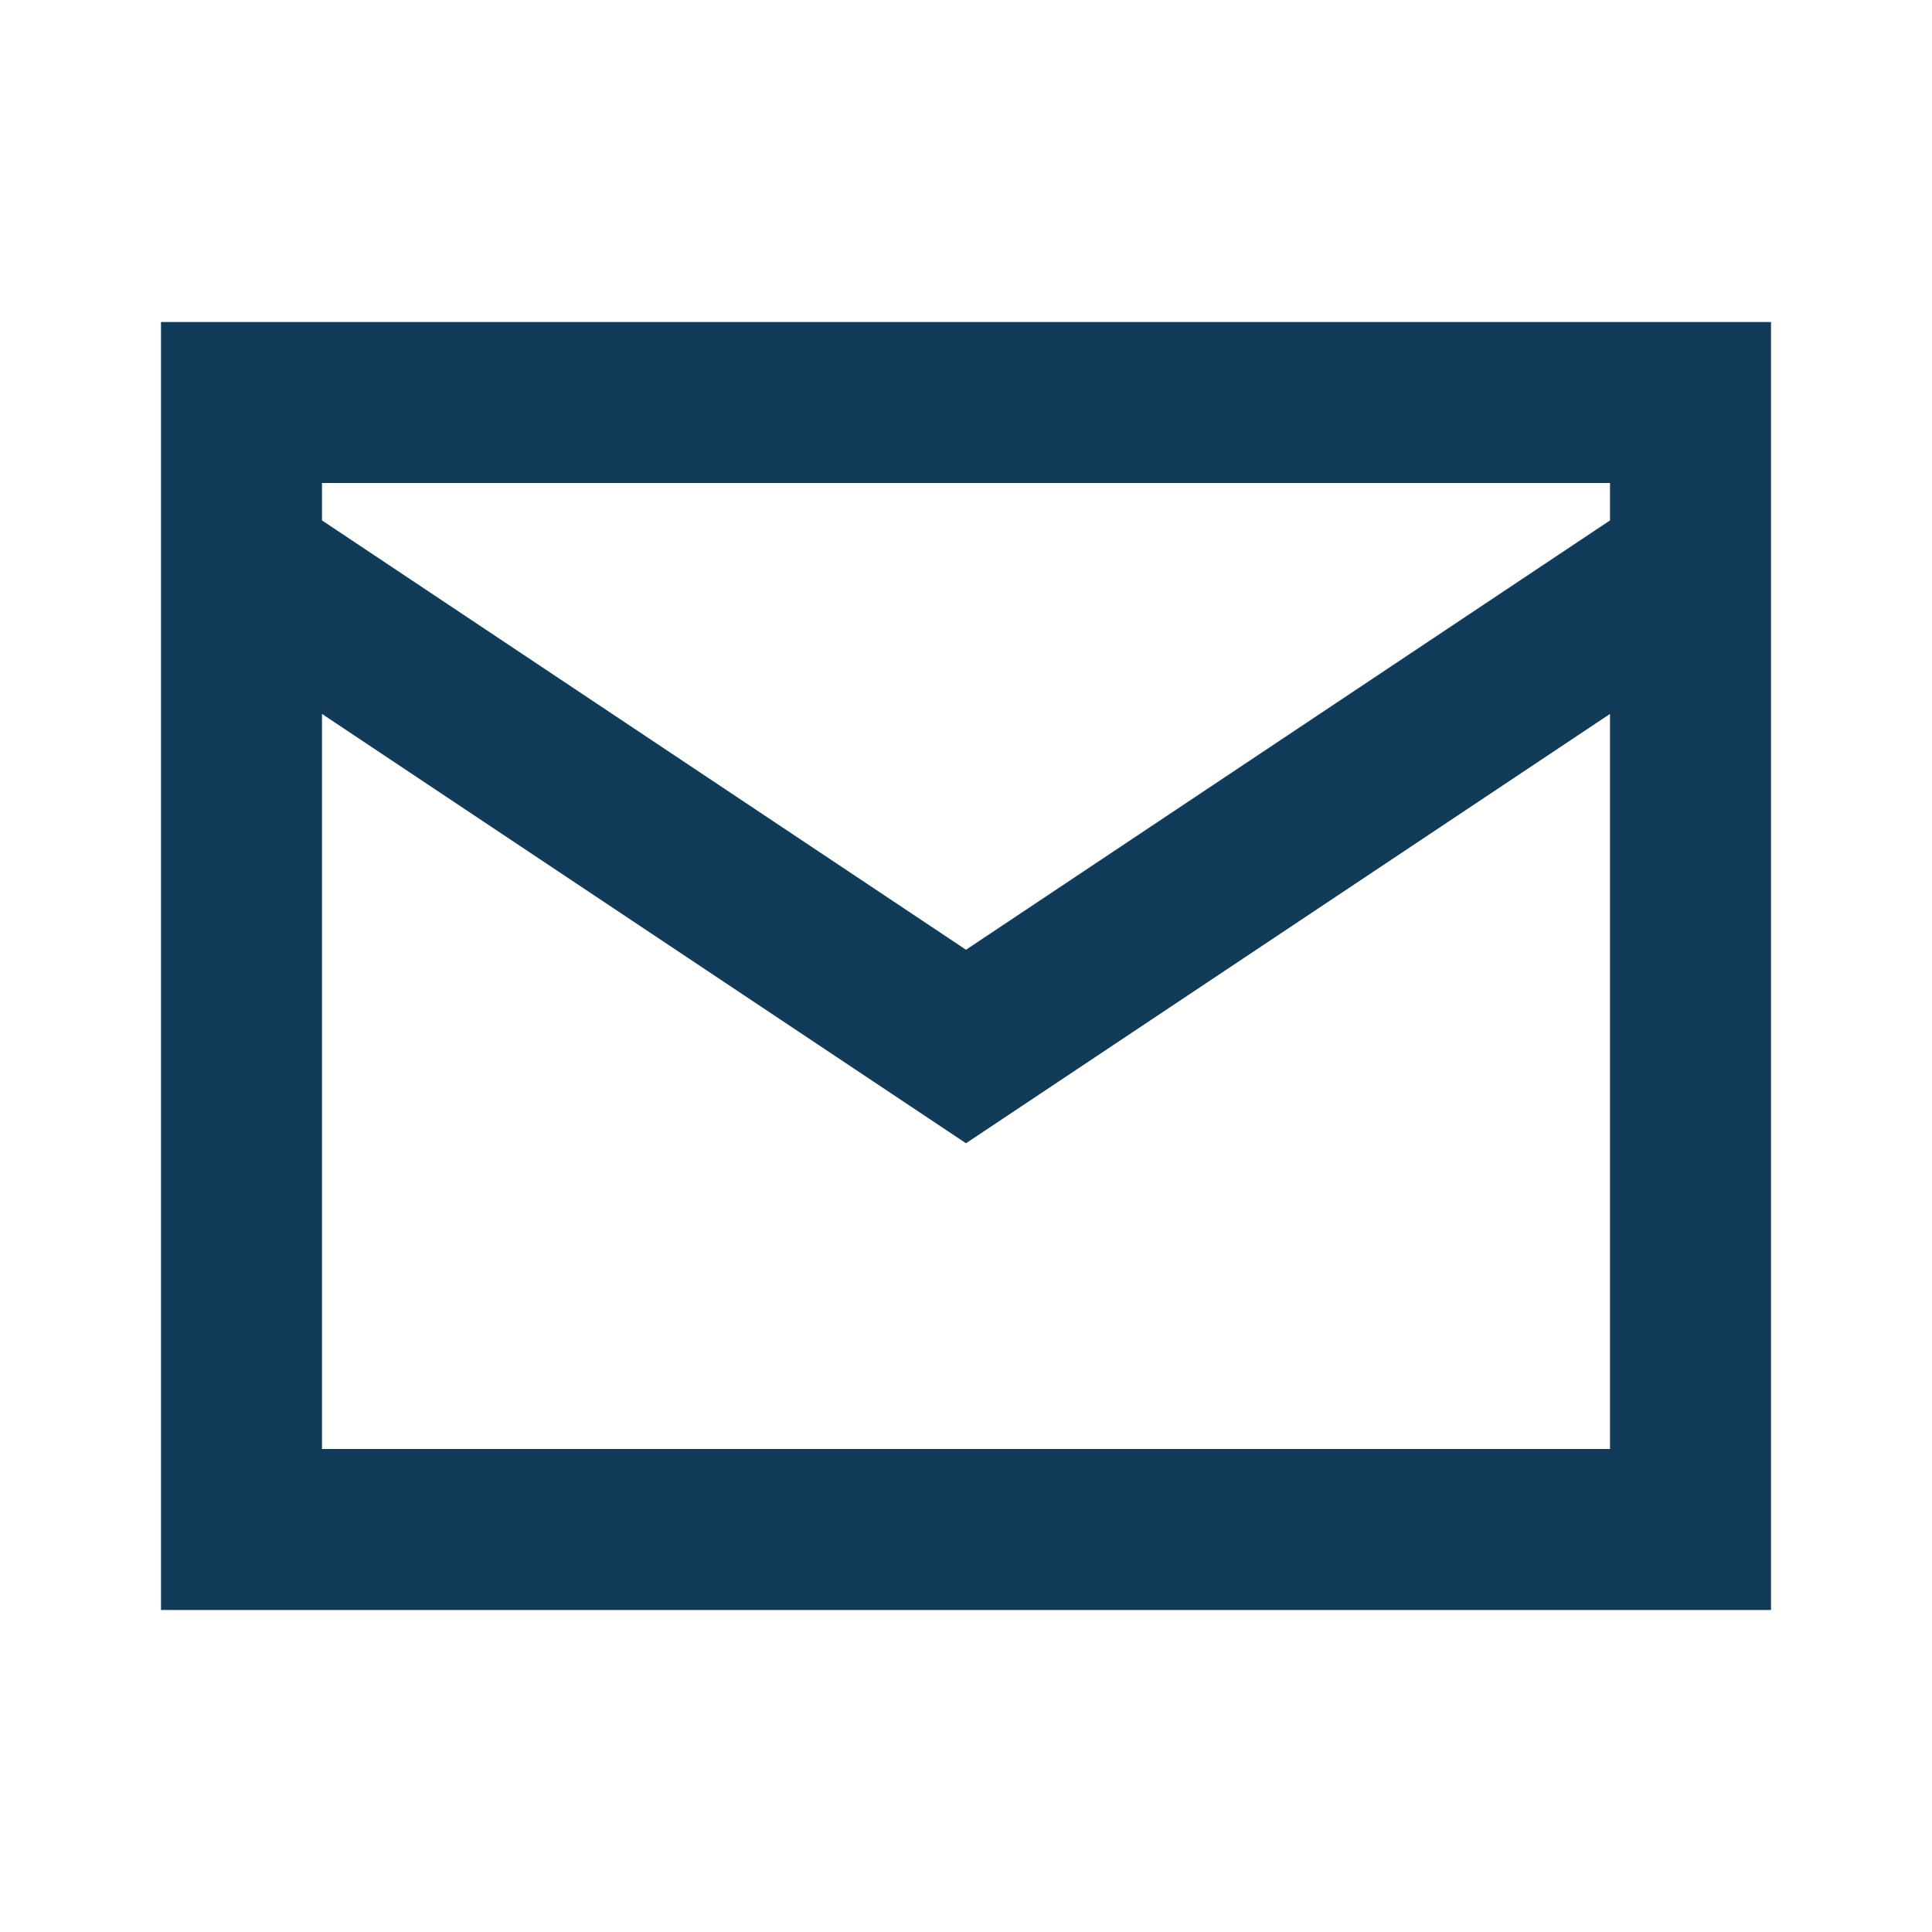 <?xml version="1.0" encoding="UTF-8"?>
<svg xmlns="http://www.w3.org/2000/svg" width="24" height="24" viewBox="0 0 24 24"><path fill="none" stroke="#123B5A" stroke-width="2" d="M3 5h18v14H3zM3 7l9 6 9-6"/></svg>